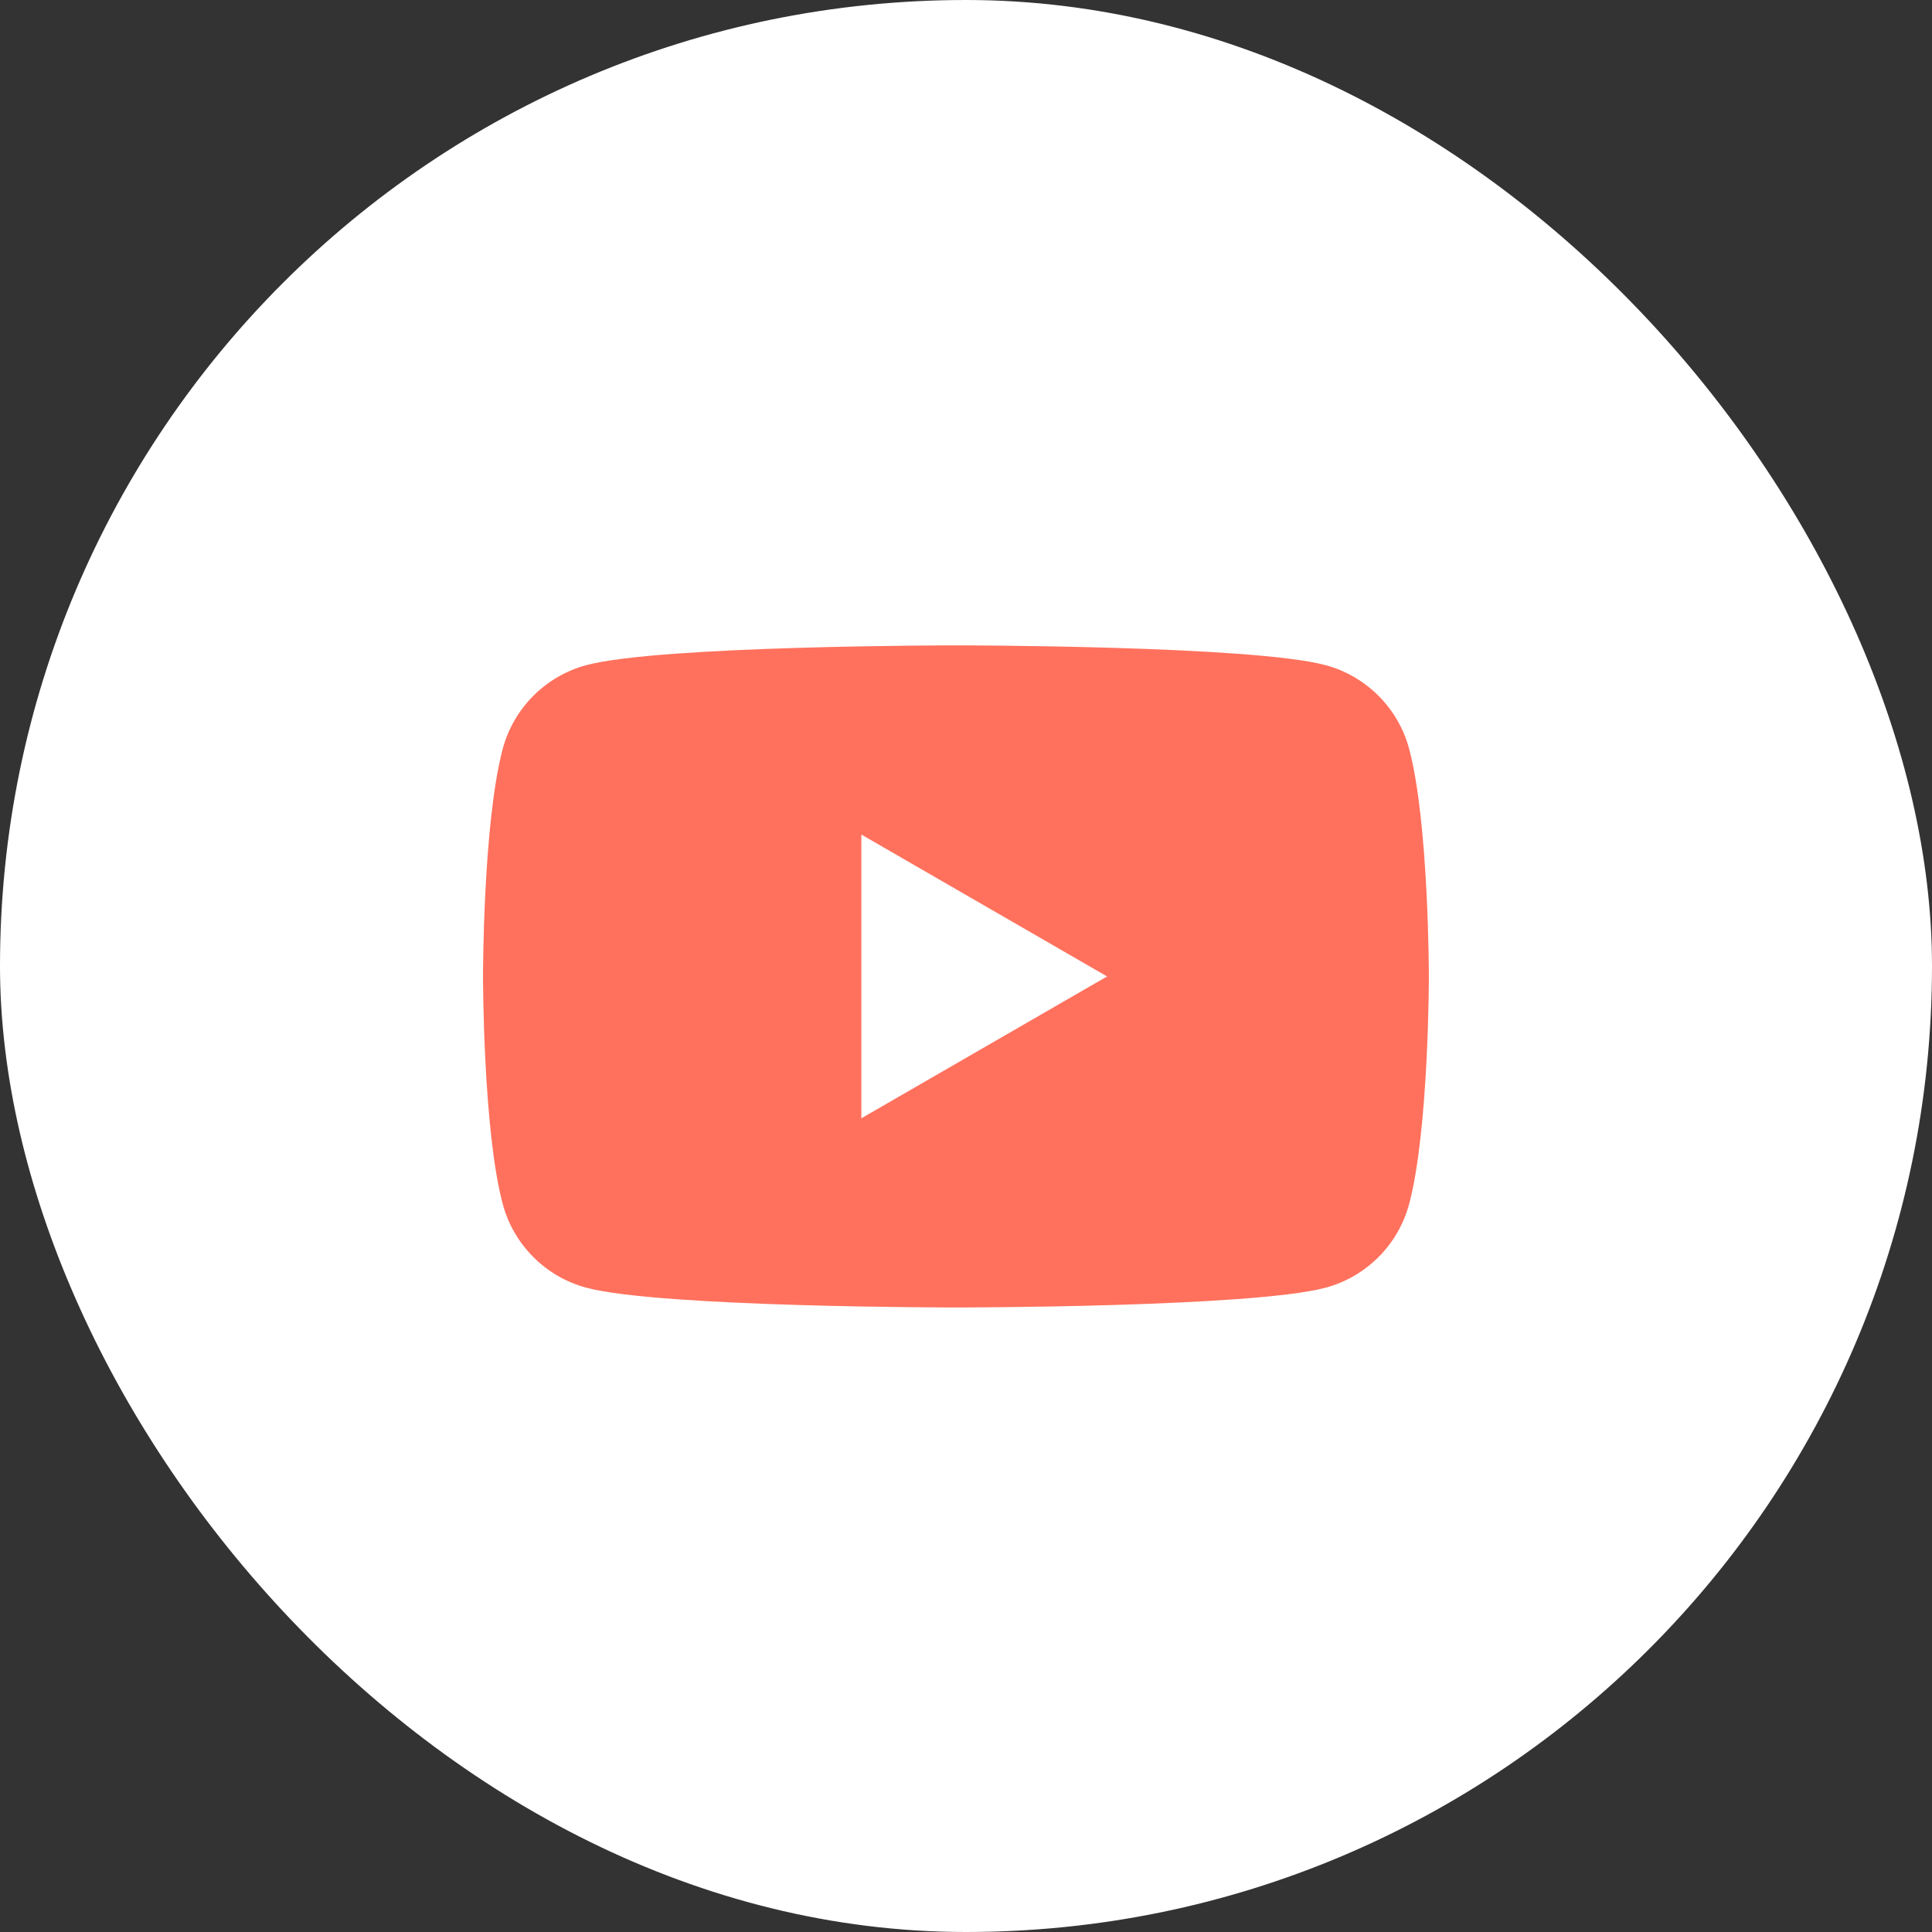 <?xml version="1.0" encoding="UTF-8"?> <svg xmlns="http://www.w3.org/2000/svg" width="96" height="96" viewBox="0 0 96 96" fill="none"><rect x="0" y="0" width="96" height="96" fill="#333333" stroke="none"/><rect width="96" height="96" rx="48" fill="white"></rect><path fill-rule="evenodd" clip-rule="evenodd" d="M65.863 33.05C67.885 33.591 69.477 35.184 70.018 37.205C71 40.871 71 48.518 71 48.518C71 48.518 71 56.166 70.018 59.831C69.477 61.853 67.885 63.446 65.863 63.986C62.197 64.968 47.5 64.968 47.5 64.968C47.5 64.968 32.803 64.968 29.137 63.986C27.115 63.446 25.523 61.853 24.982 59.831C24 56.166 24 48.518 24 48.518C24 48.518 24 40.871 24.982 37.205C25.523 35.184 27.115 33.591 29.137 33.05C32.803 32.068 47.5 32.068 47.5 32.068C47.5 32.068 62.197 32.068 65.863 33.05ZM55.01 48.519L42.8 55.568V41.468L55.01 48.519Z" fill="#FF715D"></path></svg> 